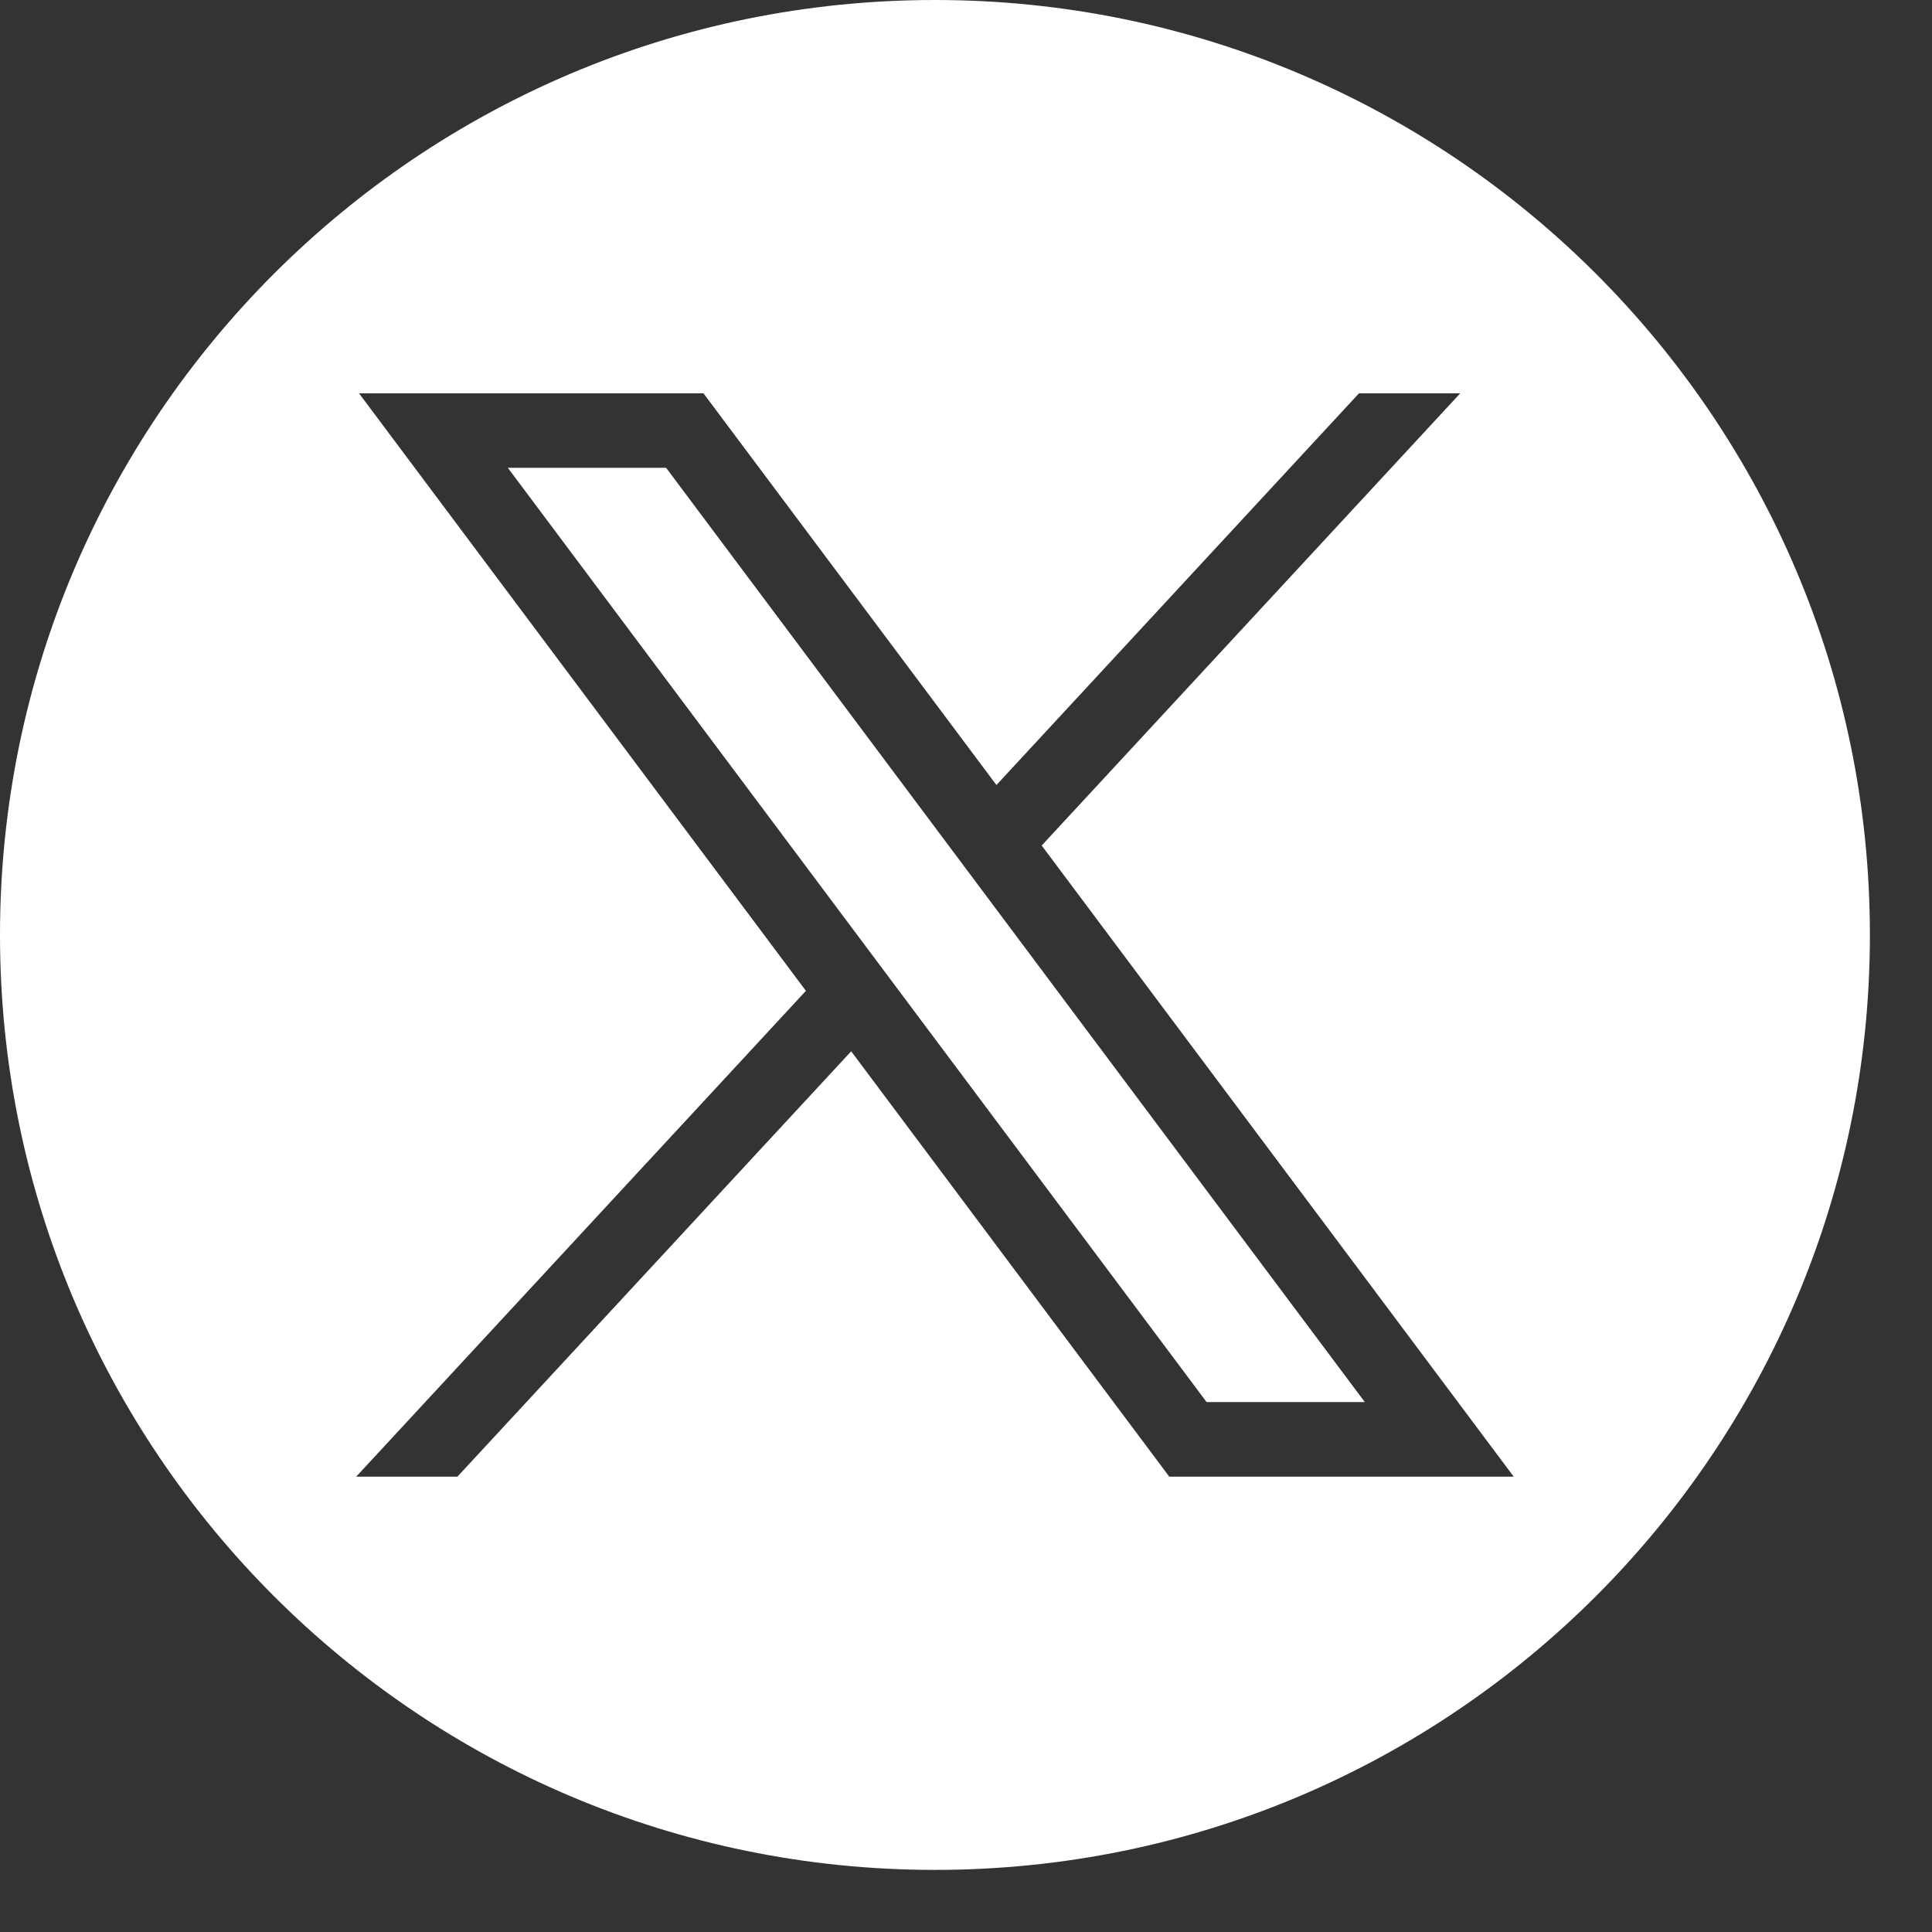 <svg width="28" height="28" viewBox="0 0 28 28" fill="none" xmlns="http://www.w3.org/2000/svg">
<rect x="0" y="0" width="28" height="28" fill="#333333" stroke="none"/>
<g clip-path="url(#clip0_56_112405)">
<path d="M7.36 6.78L17.487 20.32H19.78L9.654 6.78H7.36Z" fill="#ffffff"/>
<path d="M13.55 0C6.067 0 0 6.067 0 13.55C0 21.034 6.067 27.1 13.55 27.1C21.034 27.1 27.1 21.033 27.1 13.55C27.1 6.067 21.034 0 13.55 0ZM16.946 21.401L12.336 15.236L6.629 21.401H5.162L11.68 14.36L5.203 5.7H10.195L14.441 11.377L19.696 5.7H21.163L15.097 12.254L21.938 21.401H16.946Z" fill="#ffffff"/>
</g>
<defs>
<clipPath id="clip0_56_112405">
<rect width="28" height="28" fill="white"/>
</clipPath>
</defs>
</svg>
